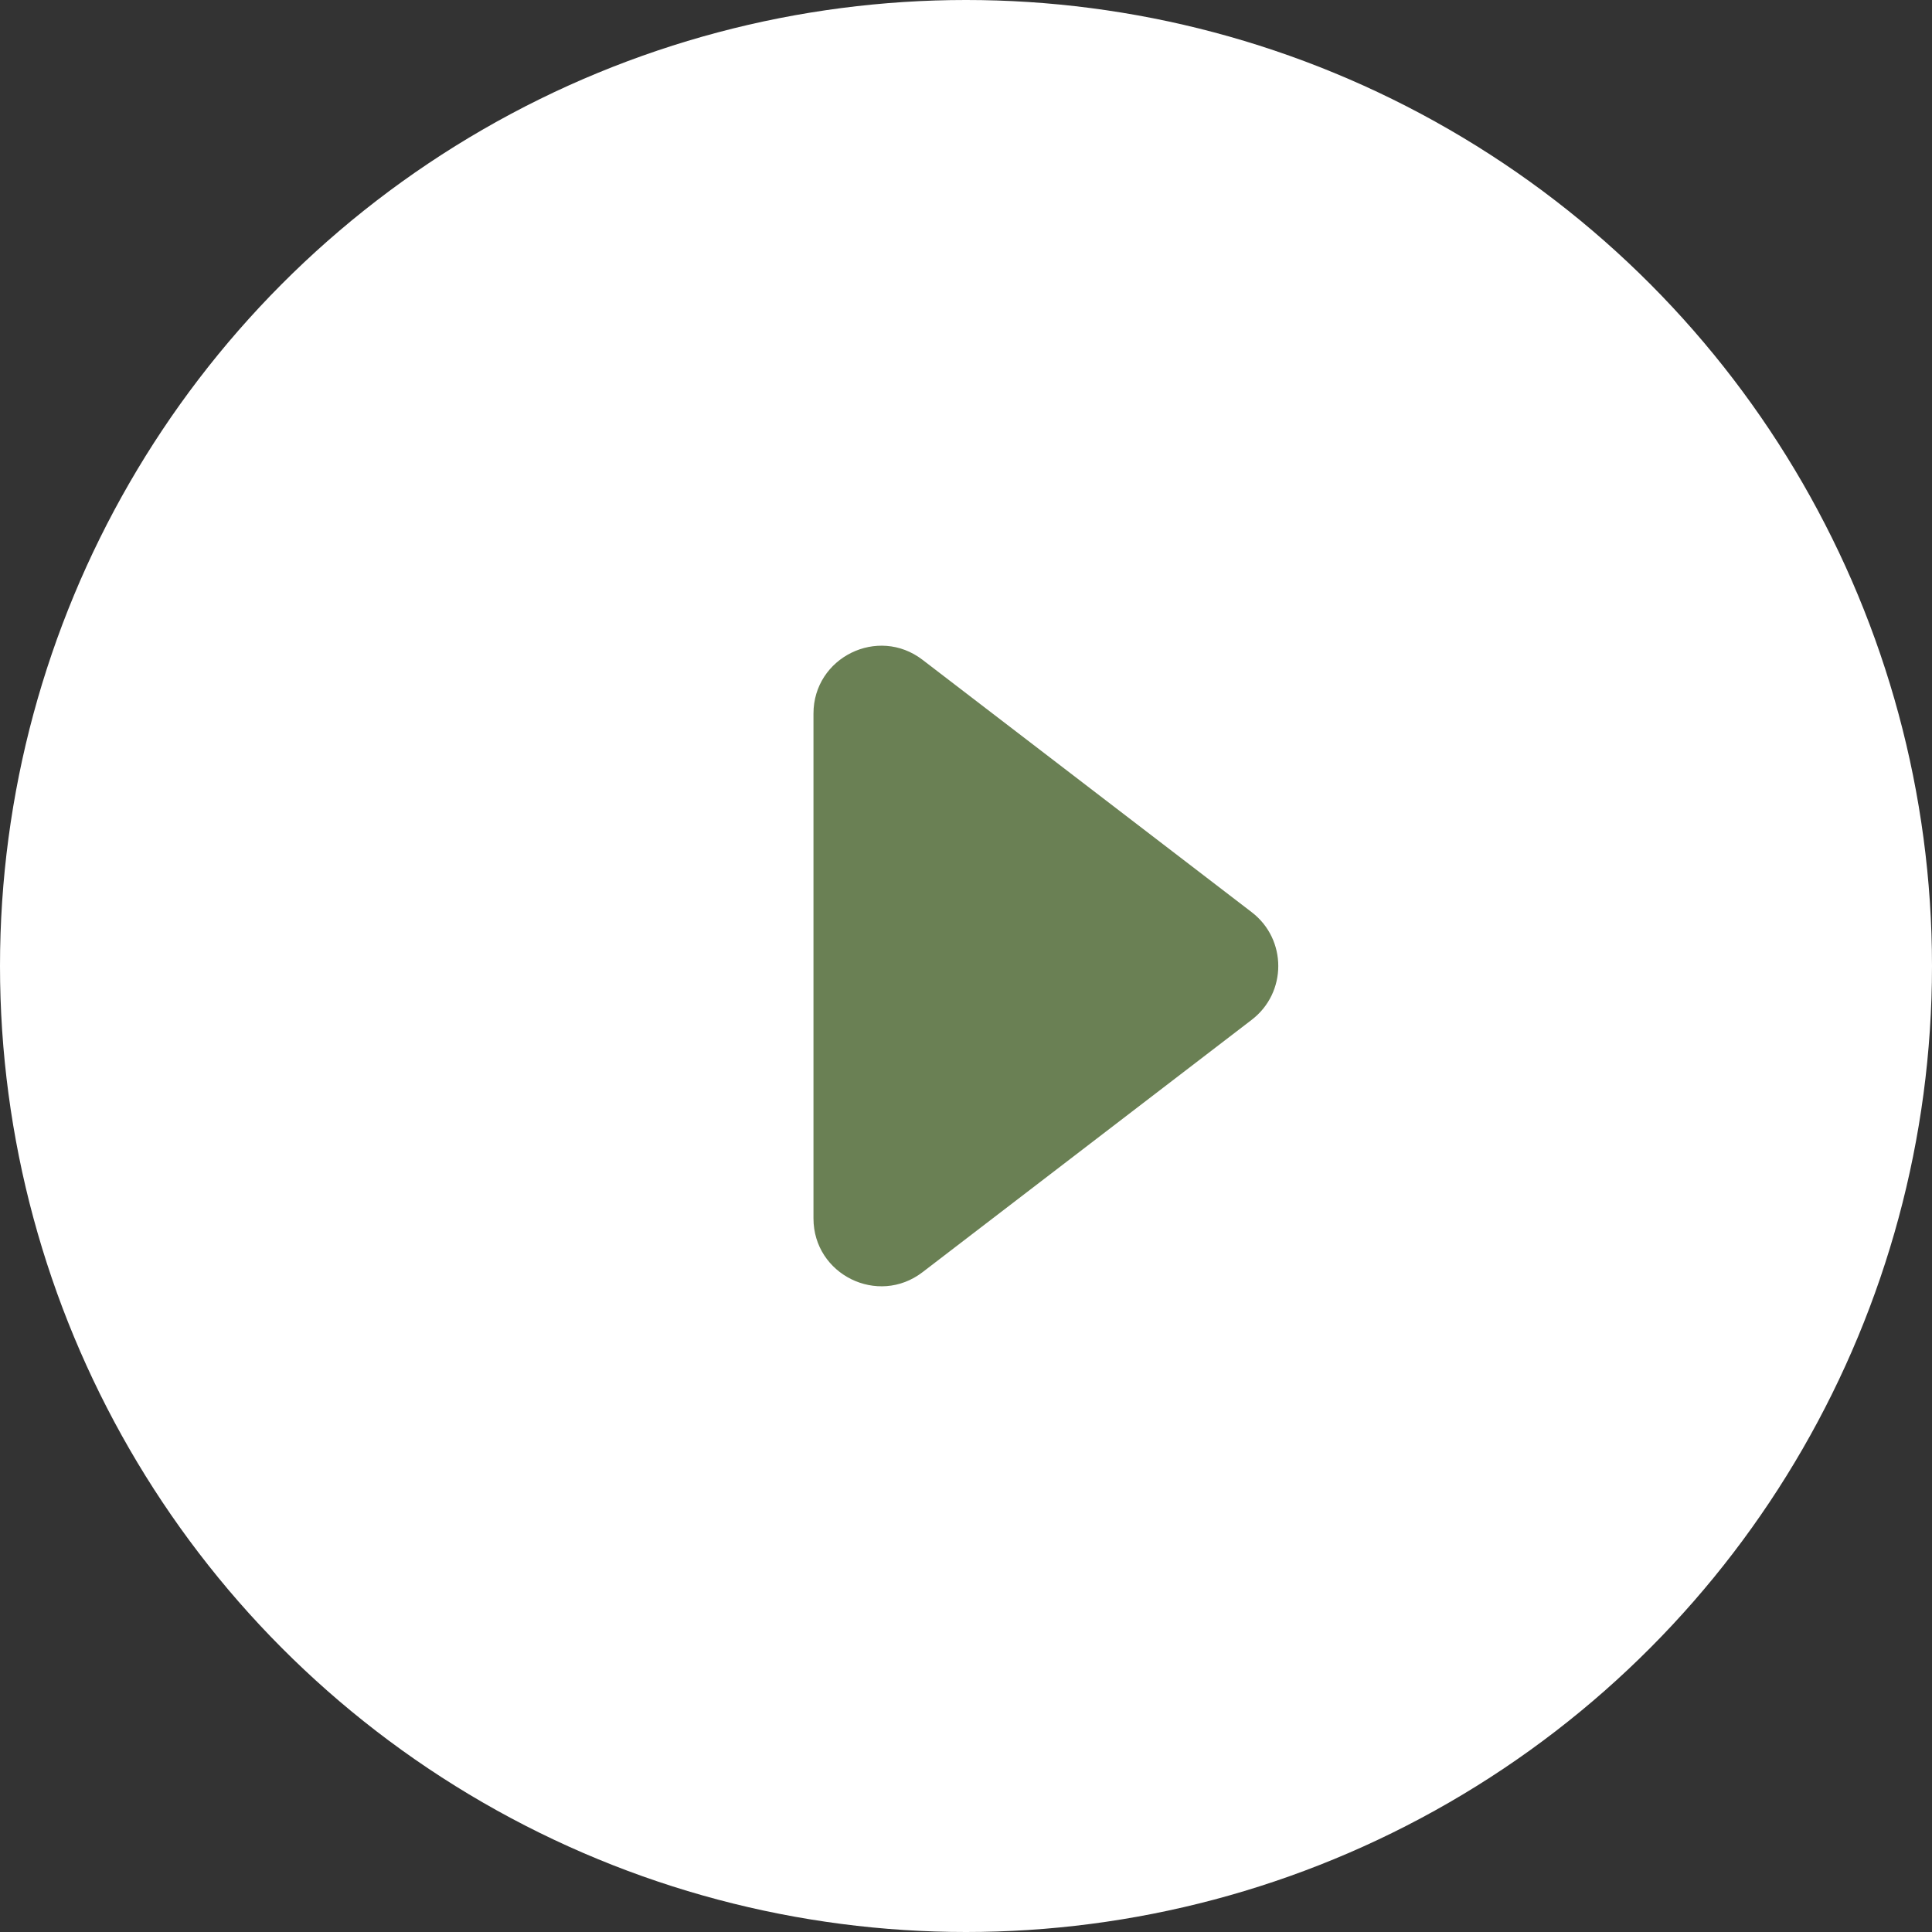 <?xml version="1.0" encoding="UTF-8"?> <svg xmlns="http://www.w3.org/2000/svg" width="57" height="57" viewBox="0 0 57 57" fill="none"><rect x="0" y="0" width="57" height="57" fill="#333333" stroke="none"/> <circle cx="28.5" cy="28.5" r="28.5" fill="white"></circle> <path d="M24 21.053C24 19.396 25.901 18.458 27.217 19.466L36.93 26.913C37.974 27.713 37.974 29.287 36.93 30.087L27.217 37.534C25.901 38.542 24 37.604 24 35.947L24 21.053Z" fill="#6A8054"></path> </svg> 